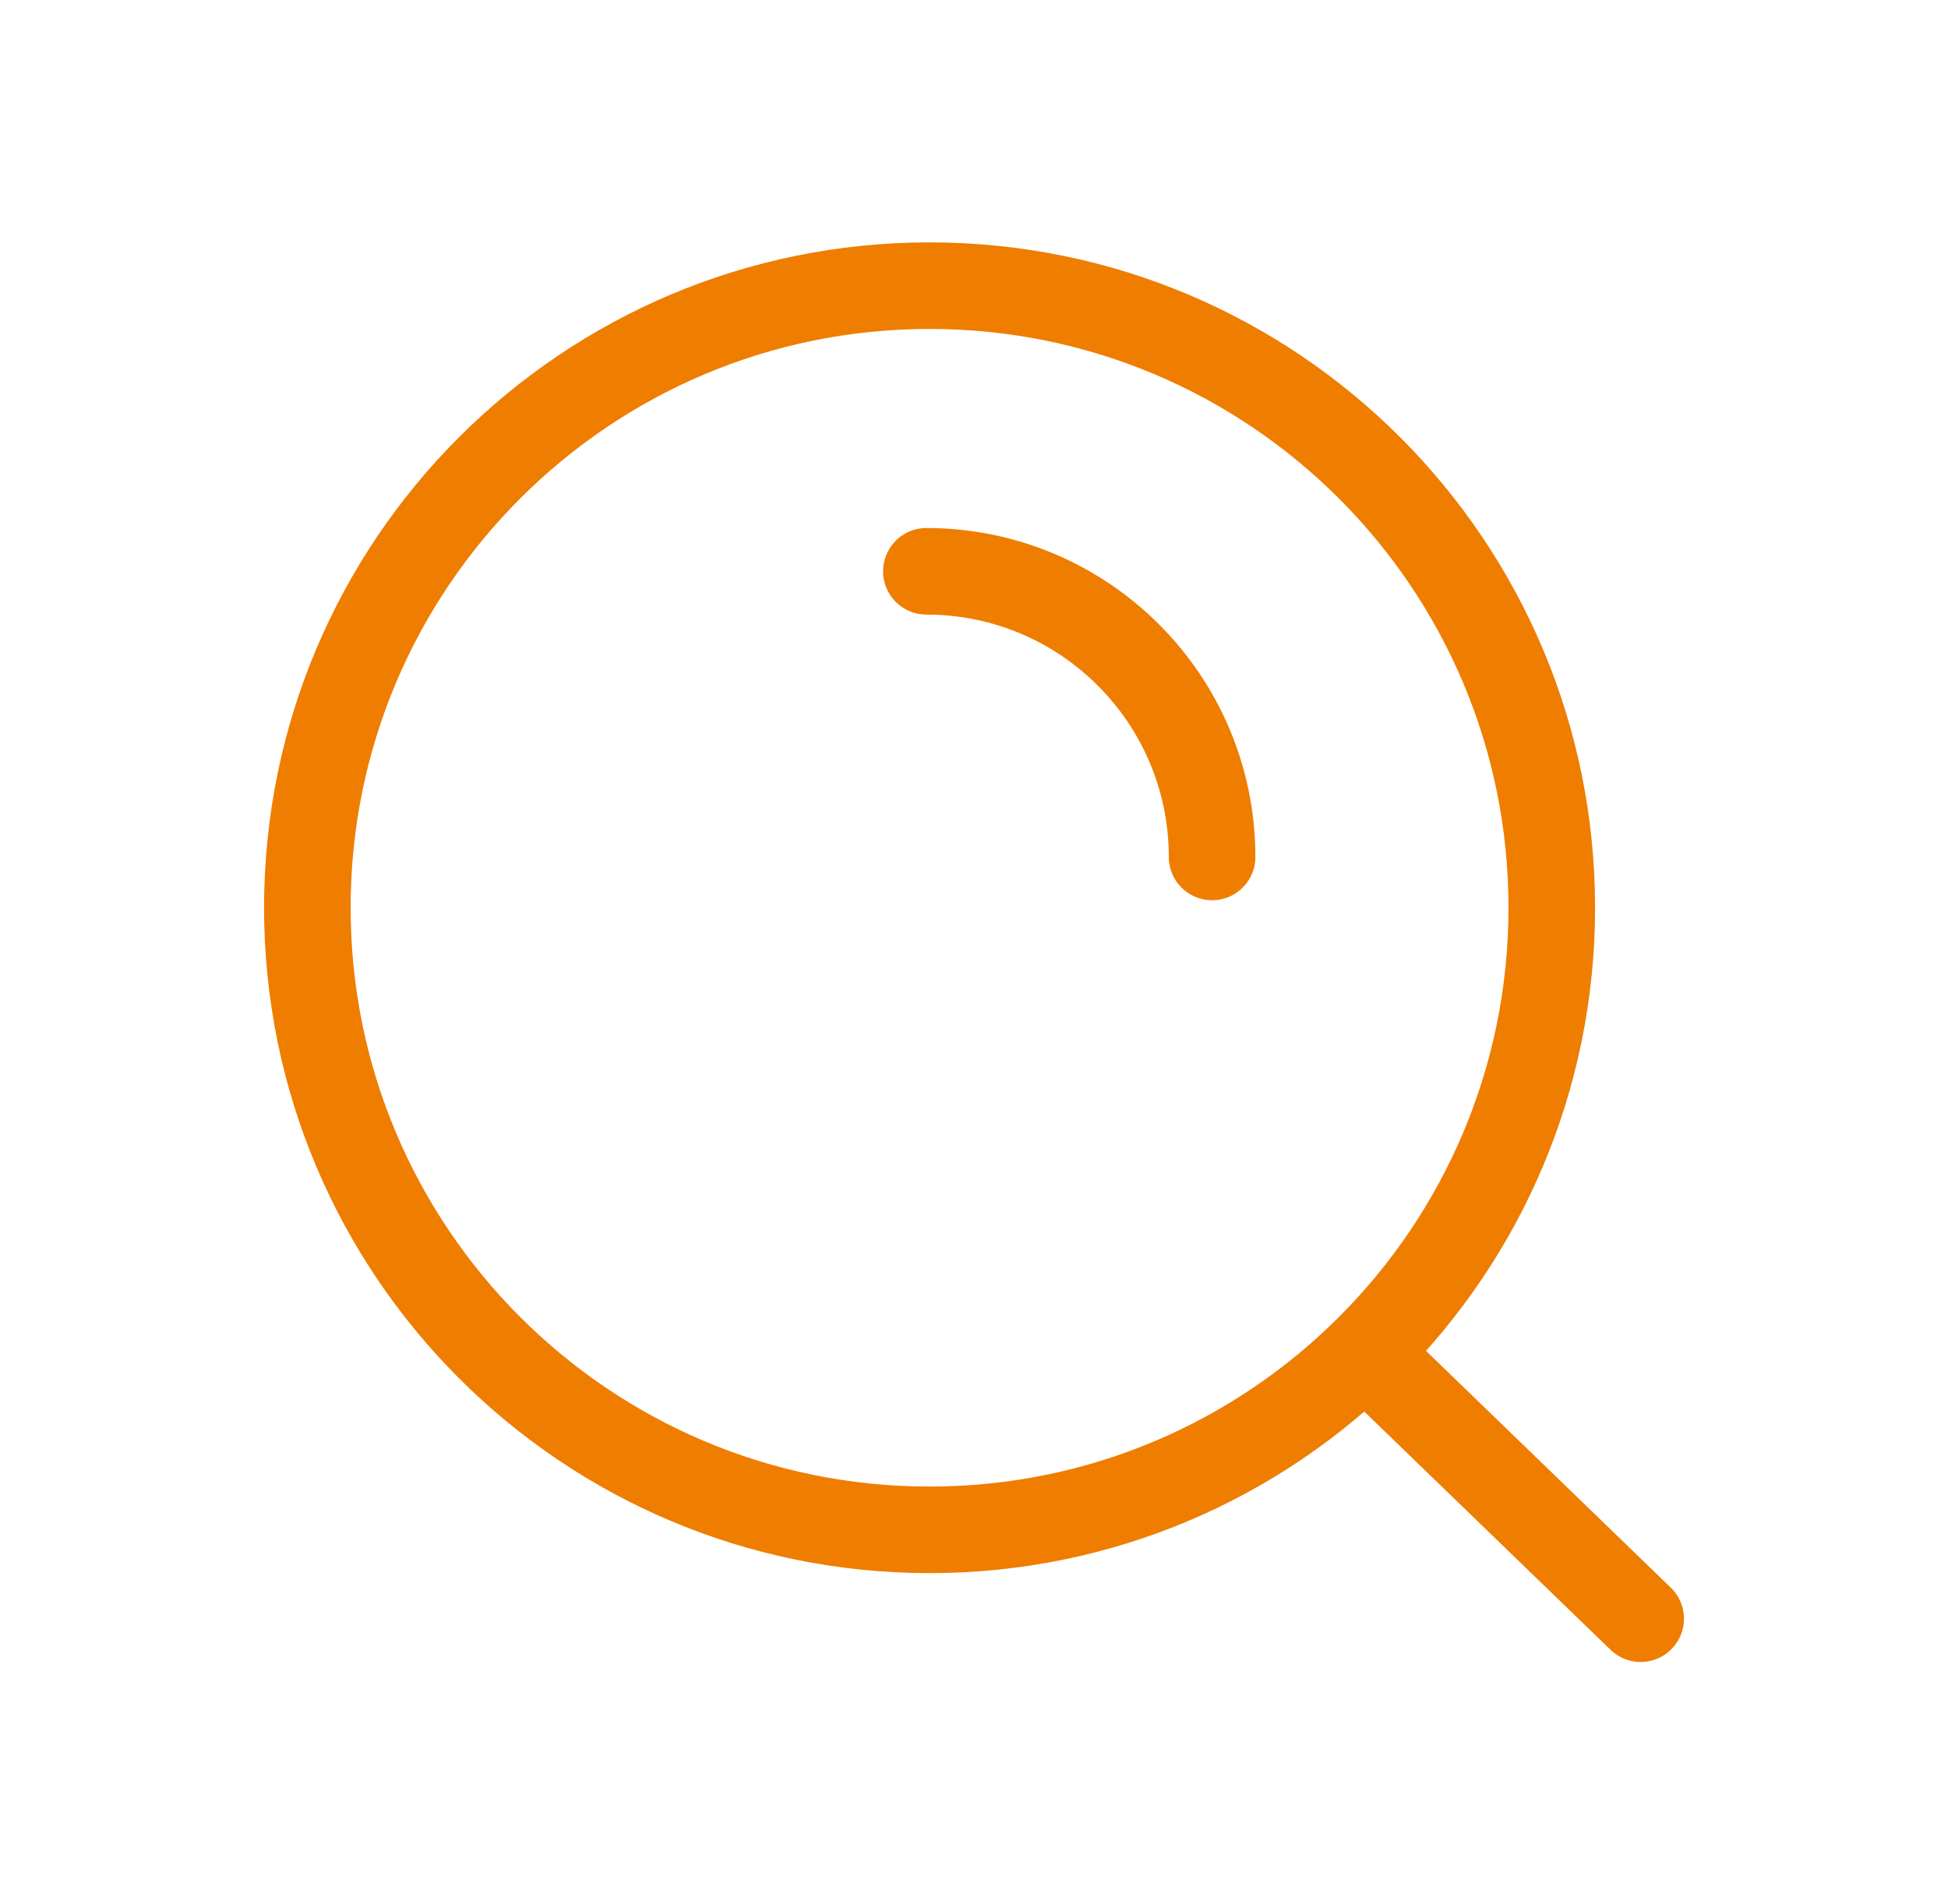 <svg width="45" height="44" viewBox="0 0 45 44" fill="none" xmlns="http://www.w3.org/2000/svg">
<path d="M31.533 31.24L37.9 37.4M21.4 13.2C25.045 13.2 28 16.155 28 19.8M35.847 20.973C35.847 28.912 29.412 35.347 21.473 35.347C13.535 35.347 7.1 28.912 7.1 20.973C7.1 13.035 13.535 6.6 21.473 6.6C29.412 6.6 35.847 13.035 35.847 20.973Z" stroke="#EF7D00" stroke-width="2" stroke-linecap="round"/>
</svg>
